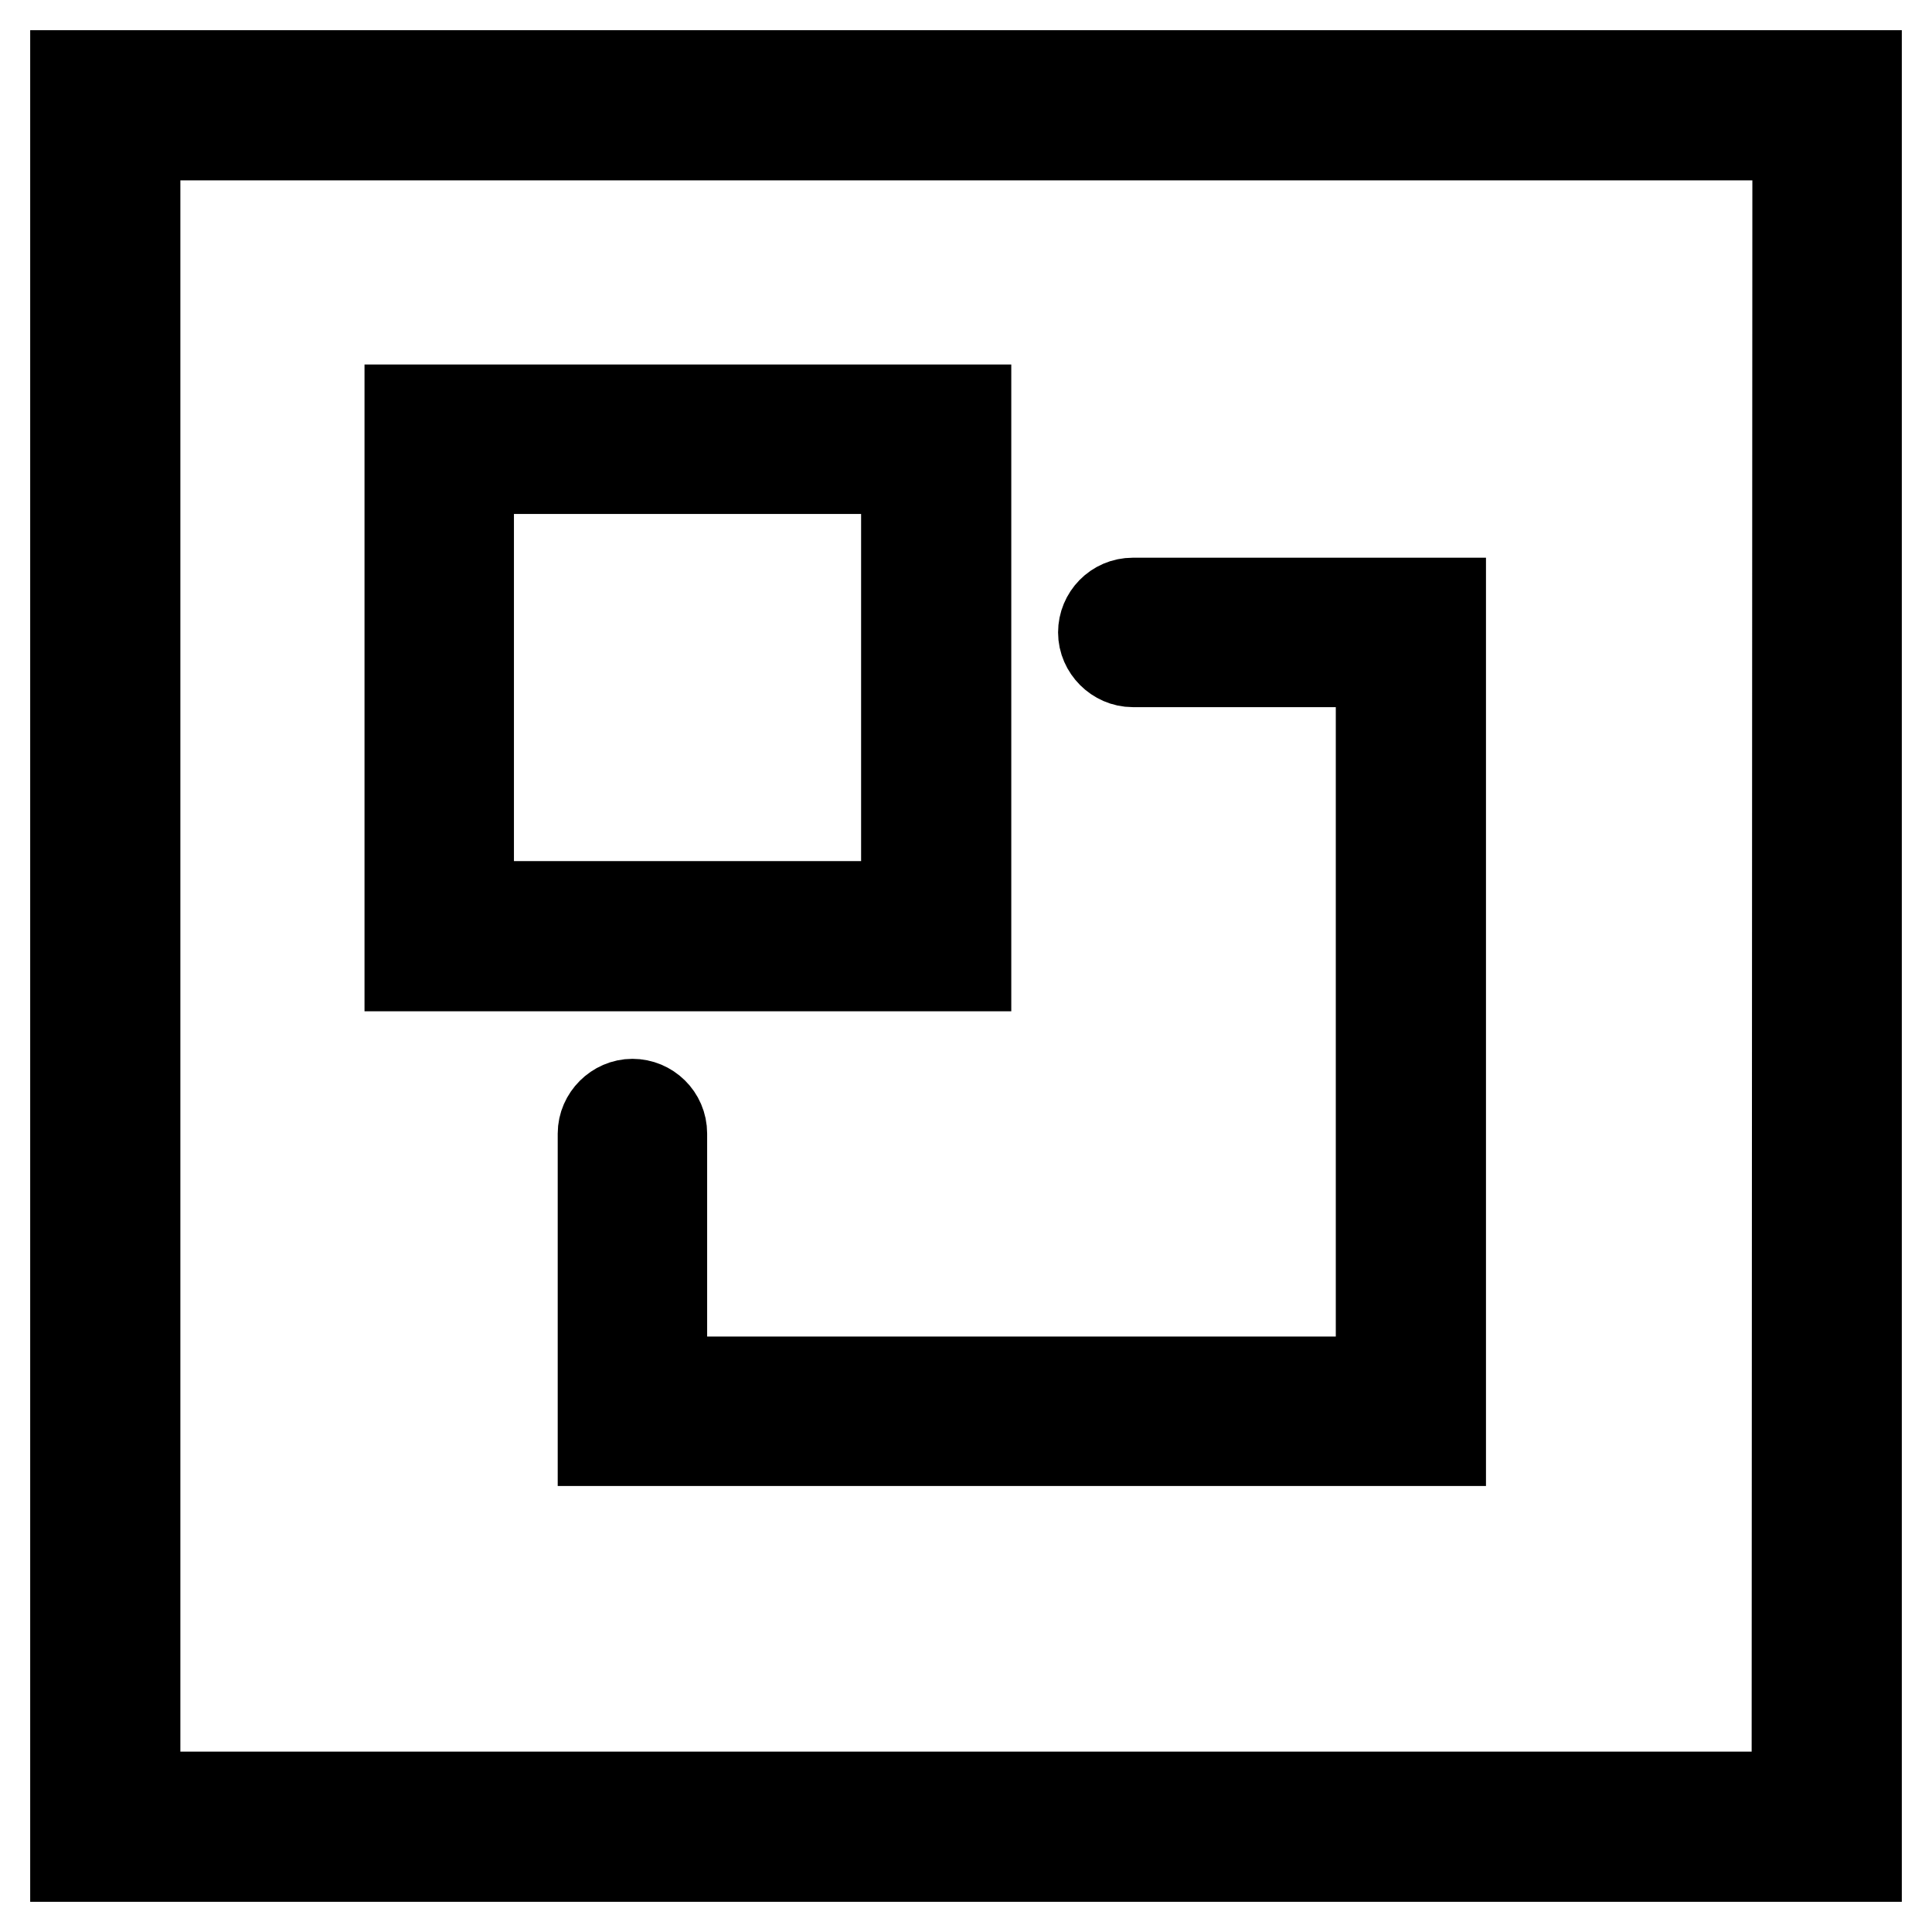 <?xml version="1.0" encoding="utf-8"?>
<!-- Svg Vector Icons : http://www.onlinewebfonts.com/icon -->
<!DOCTYPE svg PUBLIC "-//W3C//DTD SVG 1.1//EN" "http://www.w3.org/Graphics/SVG/1.1/DTD/svg11.dtd">
<svg version="1.1" xmlns="http://www.w3.org/2000/svg" xmlns:xlink="http://www.w3.org/1999/xlink" x="0px" y="0px" viewBox="0 0 256 256" enable-background="new 0 0 256 256" xml:space="preserve">
<g> <path stroke-width="12" fill-opacity="0" stroke="#000000"  d="M10,10v236h236V10H10z M238.1,238.1H17.9V17.9h220.3L238.1,238.1L238.1,238.1z M128,128V54.3H54.3V128H128z  M62.1,62.1h58v58h-58V62.1z M150.1,87.7h32.9v95.4H87.7v-32.9c0-2.2-1.8-3.9-3.9-3.9s-3.9,1.8-3.9,3.9V187v3.9h3.9H187h3.9V187 V83.8v-3.9H187h-36.9c-2.2,0-3.9,1.8-3.9,3.9C146.2,85.9,148,87.7,150.1,87.7z"/></g>
</svg>
